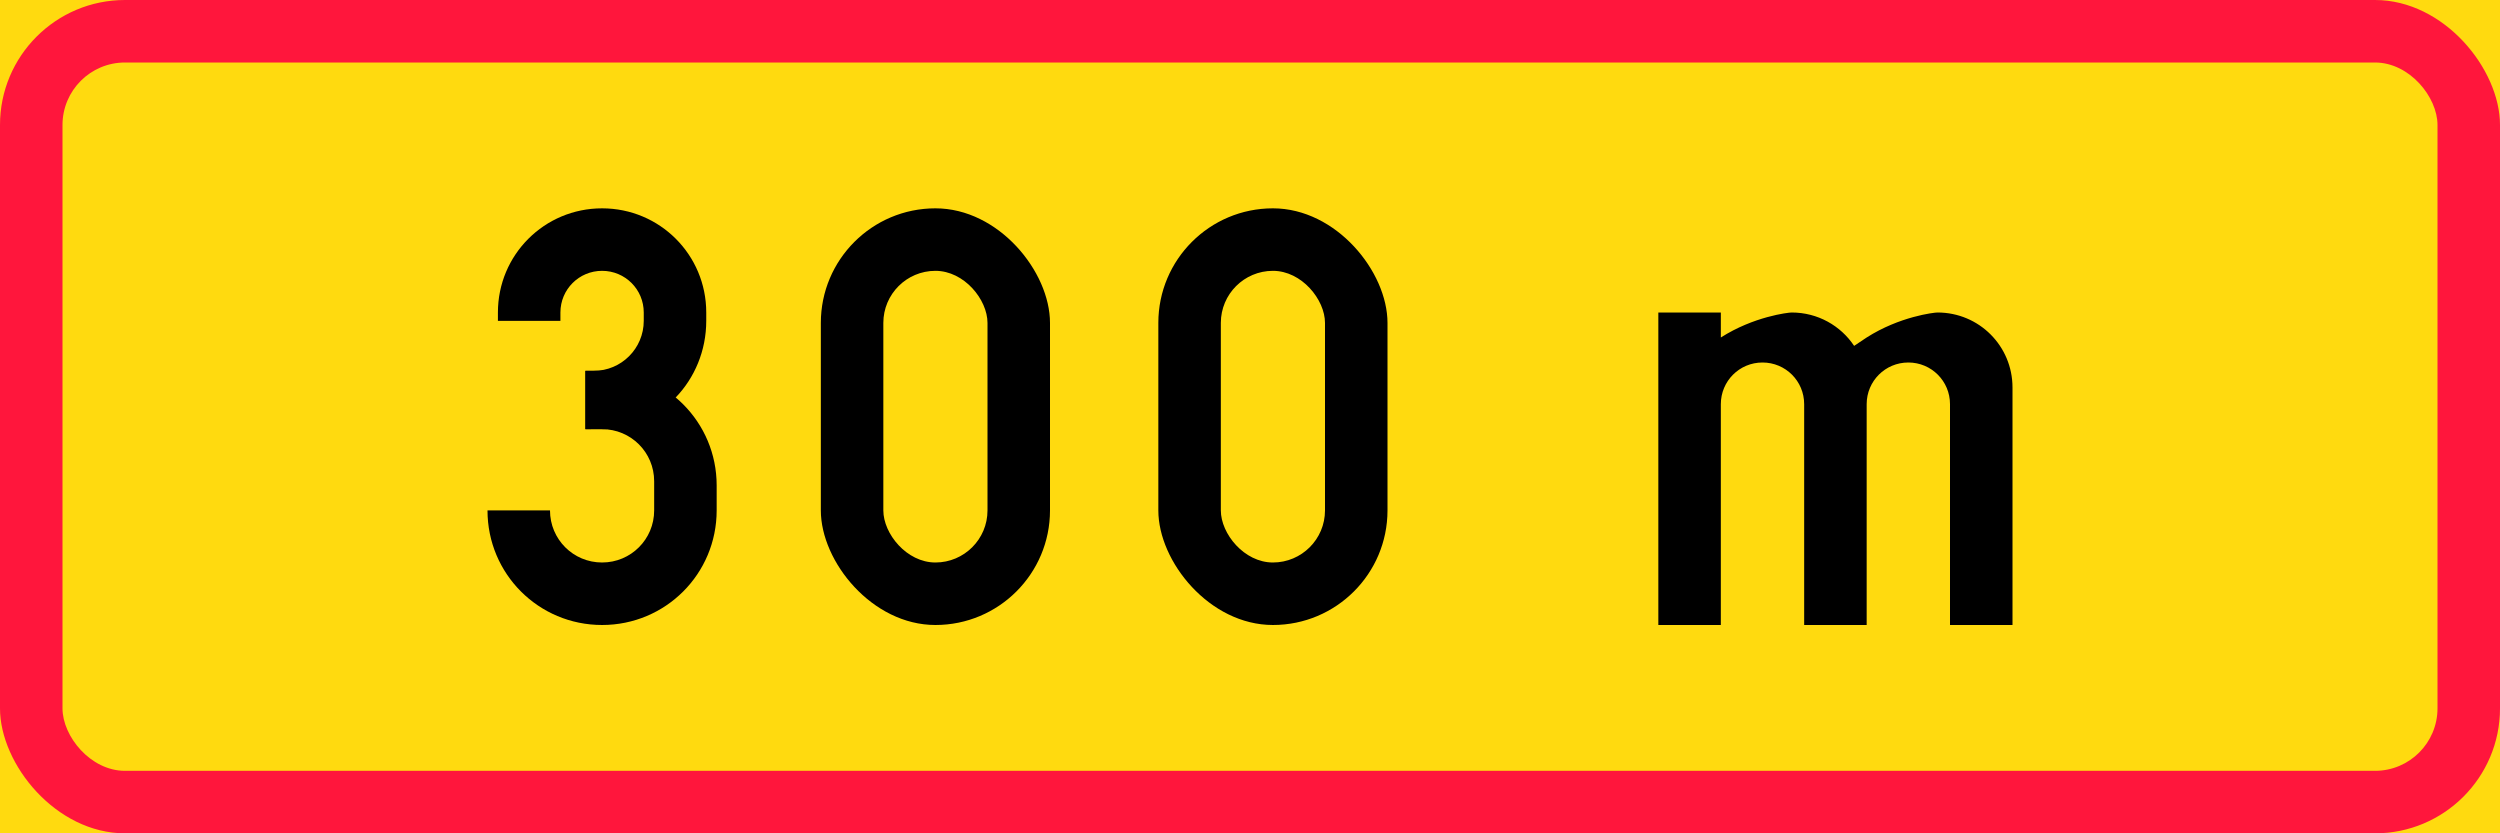 <?xml version="1.0" encoding="UTF-8" standalone="no"?>
<!-- Created with Inkscape (http://www.inkscape.org/) -->

<svg
   xmlns:dc="http://purl.org/dc/elements/1.1/"
   xmlns:cc="http://creativecommons.org/ns#"
   xmlns:rdf="http://www.w3.org/1999/02/22-rdf-syntax-ns#"
   xmlns:svg="http://www.w3.org/2000/svg"
   xmlns="http://www.w3.org/2000/svg"
   xmlns:sodipodi="http://sodipodi.sourceforge.net/DTD/sodipodi-0.dtd"
   xmlns:inkscape="http://www.inkscape.org/namespaces/inkscape"
   width="600mm"
   height="200mm"
   viewBox="0 0 600 200"
   version="1.1"
   id="svg48"
   inkscape:version="0.92.4 (5da689c313, 2019-01-14)"
   sodipodi:docname="Finland_road_sign_815.svg">
  <defs
     id="defs42" />
  <sodipodi:namedview
     id="base"
     pagecolor="#ffffff"
     bordercolor="#666666"
     borderopacity="1.0"
     inkscape:pageopacity="0.0"
     inkscape:pageshadow="2"
     inkscape:zoom="0.2010905"
     inkscape:cx="1632.5658"
     inkscape:cy="-202.40851"
     inkscape:document-units="mm"
     inkscape:current-layer="layer1"
     showgrid="false"
     showguides="true"
     fit-margin-top="0"
     fit-margin-left="0"
     fit-margin-right="0"
     fit-margin-bottom="0"
     inkscape:window-width="1920"
     inkscape:window-height="1057"
     inkscape:window-x="-8"
     inkscape:window-y="-8"
     inkscape:window-maximized="1" />
  <g
     inkscape:label="Layer 1"
     inkscape:groupmode="layer"
     id="layer1"
     transform="translate(0,-97)">
    <rect
       style="opacity:1;vector-effect:none;fill:#ffda0f;fill-opacity:1;fill-rule:nonzero;stroke:none;stroke-width:0.902;stroke-linecap:square;stroke-linejoin:round;stroke-miterlimit:10;stroke-dasharray:none;stroke-dashoffset:0;stroke-opacity:1"
       id="rect900"
       width="600"
       height="200"
       x="0"
       y="97" />
    <rect
       y="97"
       x="0"
       height="200"
       width="600"
       id="rect902"
       style="opacity:1;vector-effect:none;fill:#ff163c;fill-opacity:1;fill-rule:nonzero;stroke:none;stroke-width:0.902;stroke-linecap:square;stroke-linejoin:round;stroke-miterlimit:10;stroke-dasharray:none;stroke-dashoffset:0;stroke-opacity:1"
       rx="30"
       ry="30" />
    <rect
       ry="15"
       rx="15"
       style="opacity:1;vector-effect:none;fill:#ffda0f;fill-opacity:1;fill-rule:nonzero;stroke:none;stroke-width:0.81;stroke-linecap:square;stroke-linejoin:round;stroke-miterlimit:10;stroke-dasharray:none;stroke-dashoffset:0;stroke-opacity:1"
       id="rect915"
       width="570"
       height="170"
       x="15"
       y="112" />
    <rect
       style="opacity:1;vector-effect:none;fill:#000000;fill-opacity:1;fill-rule:nonzero;stroke:none;stroke-width:1.463;stroke-linecap:square;stroke-linejoin:round;stroke-miterlimit:10;stroke-dasharray:none;stroke-dashoffset:0;stroke-opacity:1"
       id="rect3764"
       width="55"
       height="100"
       x="197"
       y="147"
       ry="27.5"
       rx="27.5" />
    <rect
       rx="12.5"
       ry="12.5"
       y="162"
       x="212"
       height="70"
       width="25"
       id="rect3766"
       style="opacity:1;vector-effect:none;fill:#ffda0f;fill-opacity:1;fill-rule:nonzero;stroke:none;stroke-width:0.825;stroke-linecap:square;stroke-linejoin:round;stroke-miterlimit:10;stroke-dasharray:none;stroke-dashoffset:0;stroke-opacity:1" />
    <path
       style="opacity:1;vector-effect:none;fill:#000000;fill-opacity:1;fill-rule:nonzero;stroke:none;stroke-width:1.427;stroke-linecap:square;stroke-linejoin:round;stroke-miterlimit:10;stroke-dasharray:none;stroke-dashoffset:0;stroke-opacity:1"
       d="m 144.5,186 -4,-2e-4 v 14 l 4,-1.4e-4 c 6.925,0 12.5,5.575 12.5,12.5 v 7 c 0,6.925 -5.575,12.5 -12.5,12.5 -6.925,0 -12.5,-5.575 -12.5,-12.5 H 117 c 0,15.235 12.265,27.5 27.5,27.5 15.235,0 27.5,-12.265 27.5,-27.5 v -6 c 0,-15.235 -12.265,-27.5 -27.5,-27.5 z"
       id="rect2308"
       inkscape:connector-curvature="0"
       sodipodi:nodetypes="ccccsssccsssc" />
    <path
       style="opacity:1;vector-effect:none;fill:#000000;fill-opacity:1;fill-rule:nonzero;stroke:none;stroke-width:2.342;stroke-linecap:square;stroke-linejoin:round;stroke-miterlimit:10;stroke-dasharray:none;stroke-dashoffset:0;stroke-opacity:1"
       d="m 144.5,200 c 13.807,1e-5 25,-11.64 25,-25.999 v -2 c 0,-13.85 -11.15,-25 -25,-25 -13.85,0 -25,11.15 -25,25 v 2 h 15 v -2 c 0,-5.54 4.46,-10 10,-10 5.54,0 10,4.46 10,10 v 2 c -1.1e-4,6.627 -5.372,12 -12,12 h -2 v 14 z"
       id="rect2323"
       inkscape:connector-curvature="0"
       sodipodi:nodetypes="scsssccsssccccs" />
    <rect
       rx="27.5"
       ry="27.5"
       y="147"
       x="278"
       height="100"
       width="55"
       id="rect961"
       style="opacity:1;vector-effect:none;fill:#000000;fill-opacity:1;fill-rule:nonzero;stroke:none;stroke-width:1.463;stroke-linecap:square;stroke-linejoin:round;stroke-miterlimit:10;stroke-dasharray:none;stroke-dashoffset:0;stroke-opacity:1" />
    <rect
       style="opacity:1;vector-effect:none;fill:#ffda0f;fill-opacity:1;fill-rule:nonzero;stroke:none;stroke-width:0.825;stroke-linecap:square;stroke-linejoin:round;stroke-miterlimit:10;stroke-dasharray:none;stroke-dashoffset:0;stroke-opacity:1"
       id="rect963"
       width="25"
       height="70"
       x="293"
       y="162"
       ry="12.5"
       rx="12.5" />
    <path
       style="opacity:1;vector-effect:none;fill:#000000;fill-opacity:1;fill-rule:nonzero;stroke:none;stroke-width:1.785;stroke-linecap:square;stroke-linejoin:round;stroke-miterlimit:10;stroke-dasharray:none;stroke-dashoffset:0;stroke-opacity:1"
       d="M 398,172 V 247 h 15 v -53 c 0,-5.54 4.46,-10 10,-10 5.54,0 10,4.46 10,10 V 247 h 15 v -53 c 0,-5.54 4.46,-10 10,-10 5.54,0 10,4.46 10,10 V 247 h 15 v -57 c 0,-9.972 -8.028,-18 -18,-18 -0.842,0.002 -9.113,0.961 -17,6 l -3.011,2.009 c -3.221,-4.835 -8.72,-8.009 -14.989,-8.009 -0.842,0.002 -9.113,0.961 -17,6 v -6 z"
       id="path400"
       inkscape:connector-curvature="0" />
  </g>
</svg>

